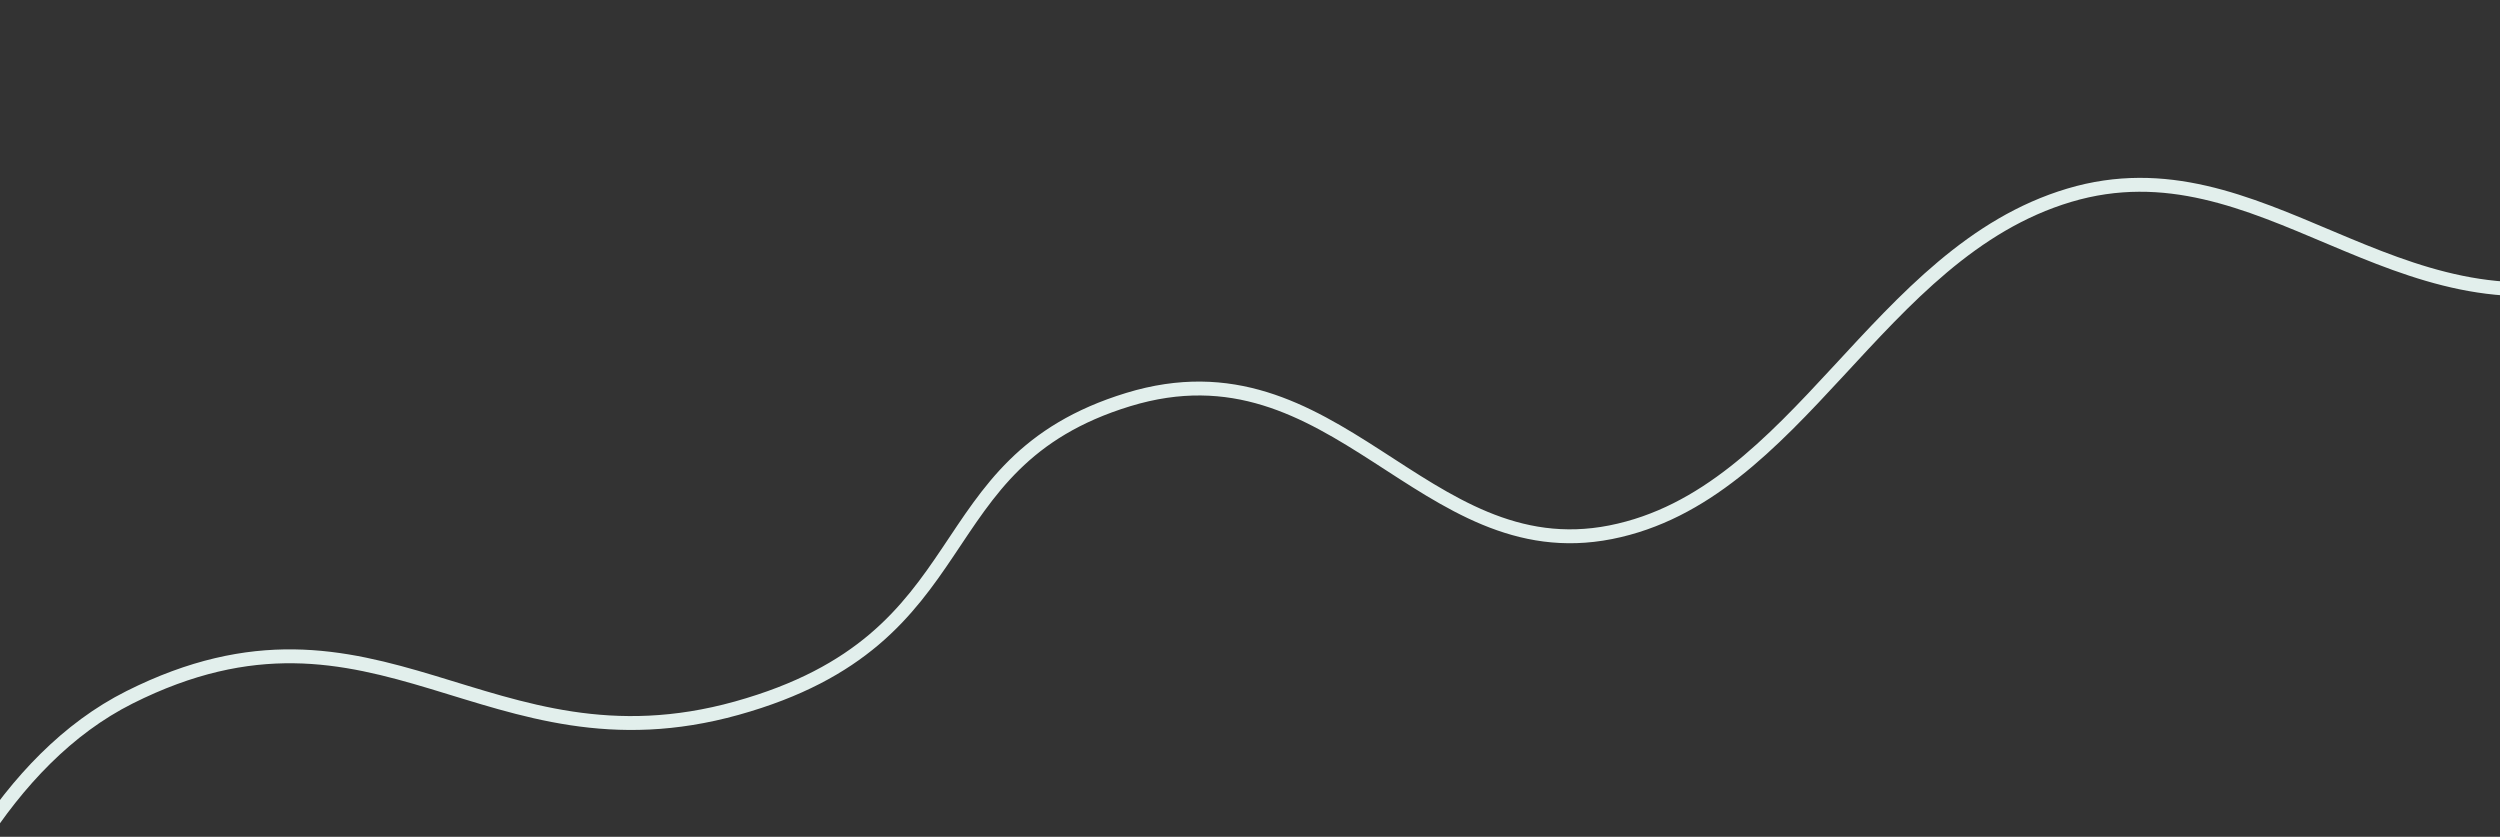 <svg width="1440" height="482" viewBox="0 0 1440 482" fill="none" xmlns="http://www.w3.org/2000/svg">
<rect x="0" y="0" width="1440" height="482" fill="#333333" stroke="none"/>
<path d="M2063.57 167.83C2053.82 176.625 1960.19 -15.238 1769.1 -11.321C1578.02 -7.404 1624.45 123.696 1502.21 159.649C1379.96 195.603 1302.95 79.296 1191.84 112.473C1080.74 145.65 1036.22 285.136 927.727 306.577C819.235 328.018 769.669 193.52 649.858 230.15C530.048 266.78 568.302 367.792 424.389 407.906C280.477 448.019 217.369 330.015 74.594 401.653C-68.18 473.29 -97.513 745.382 -97.513 745.382" stroke="#E2EFEC" stroke-width="8"/>
</svg>
